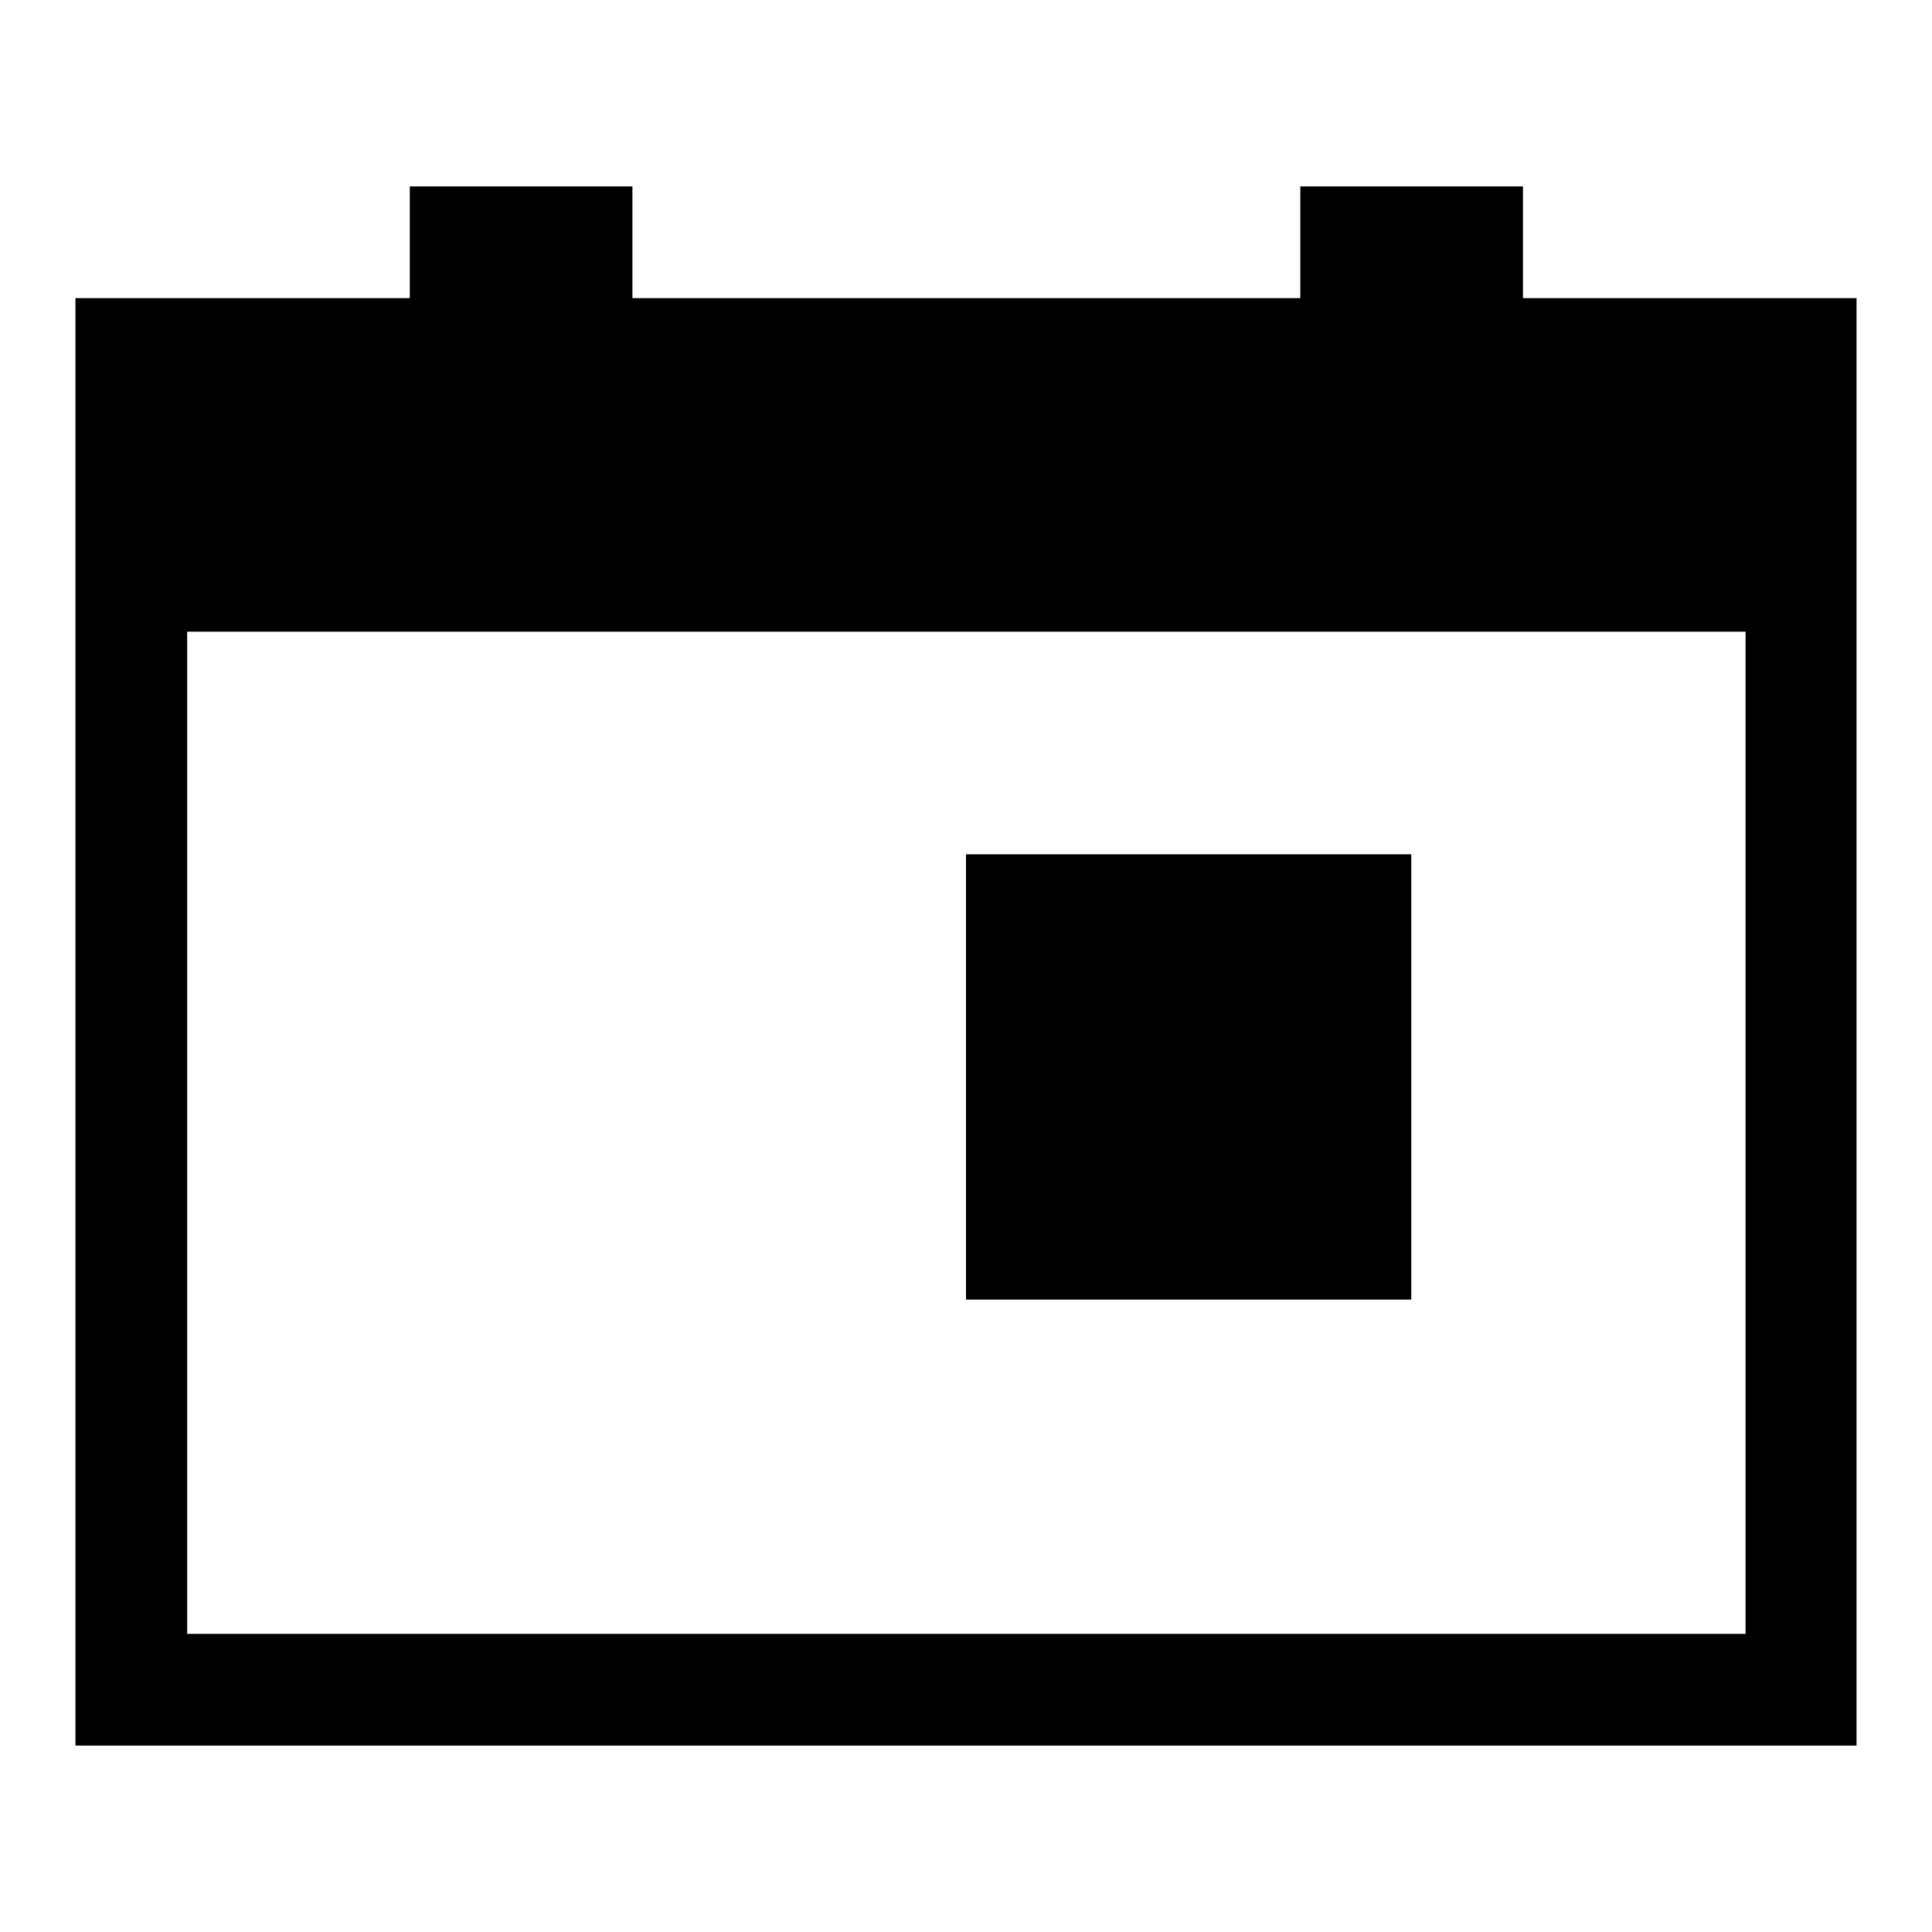 <?xml version="1.0" encoding="utf-8"?>
<!-- Svg Vector Icons : http://www.onlinewebfonts.com/icon -->
<!DOCTYPE svg PUBLIC "-//W3C//DTD SVG 1.1//EN" "http://www.w3.org/Graphics/SVG/1.1/DTD/svg11.dtd">
<svg version="1.1" xmlns="http://www.w3.org/2000/svg" xmlns:xlink="http://www.w3.org/1999/xlink" x="0px" y="0px" viewBox="0 0 256 256" enable-background="new 0 0 256 256" xml:space="preserve">
<g><g><path fill="#000000" d="M201.8,39.5V24.7h-29.5v14.8H83.8V24.7H54.3v14.8H10v191.8h236V39.5H201.8z M231.3,216.5H24.8V83.7h206.5V216.5z"/><path fill="#000000" d="M128,113.2h59v59h-59V113.2z"/></g></g>
</svg>